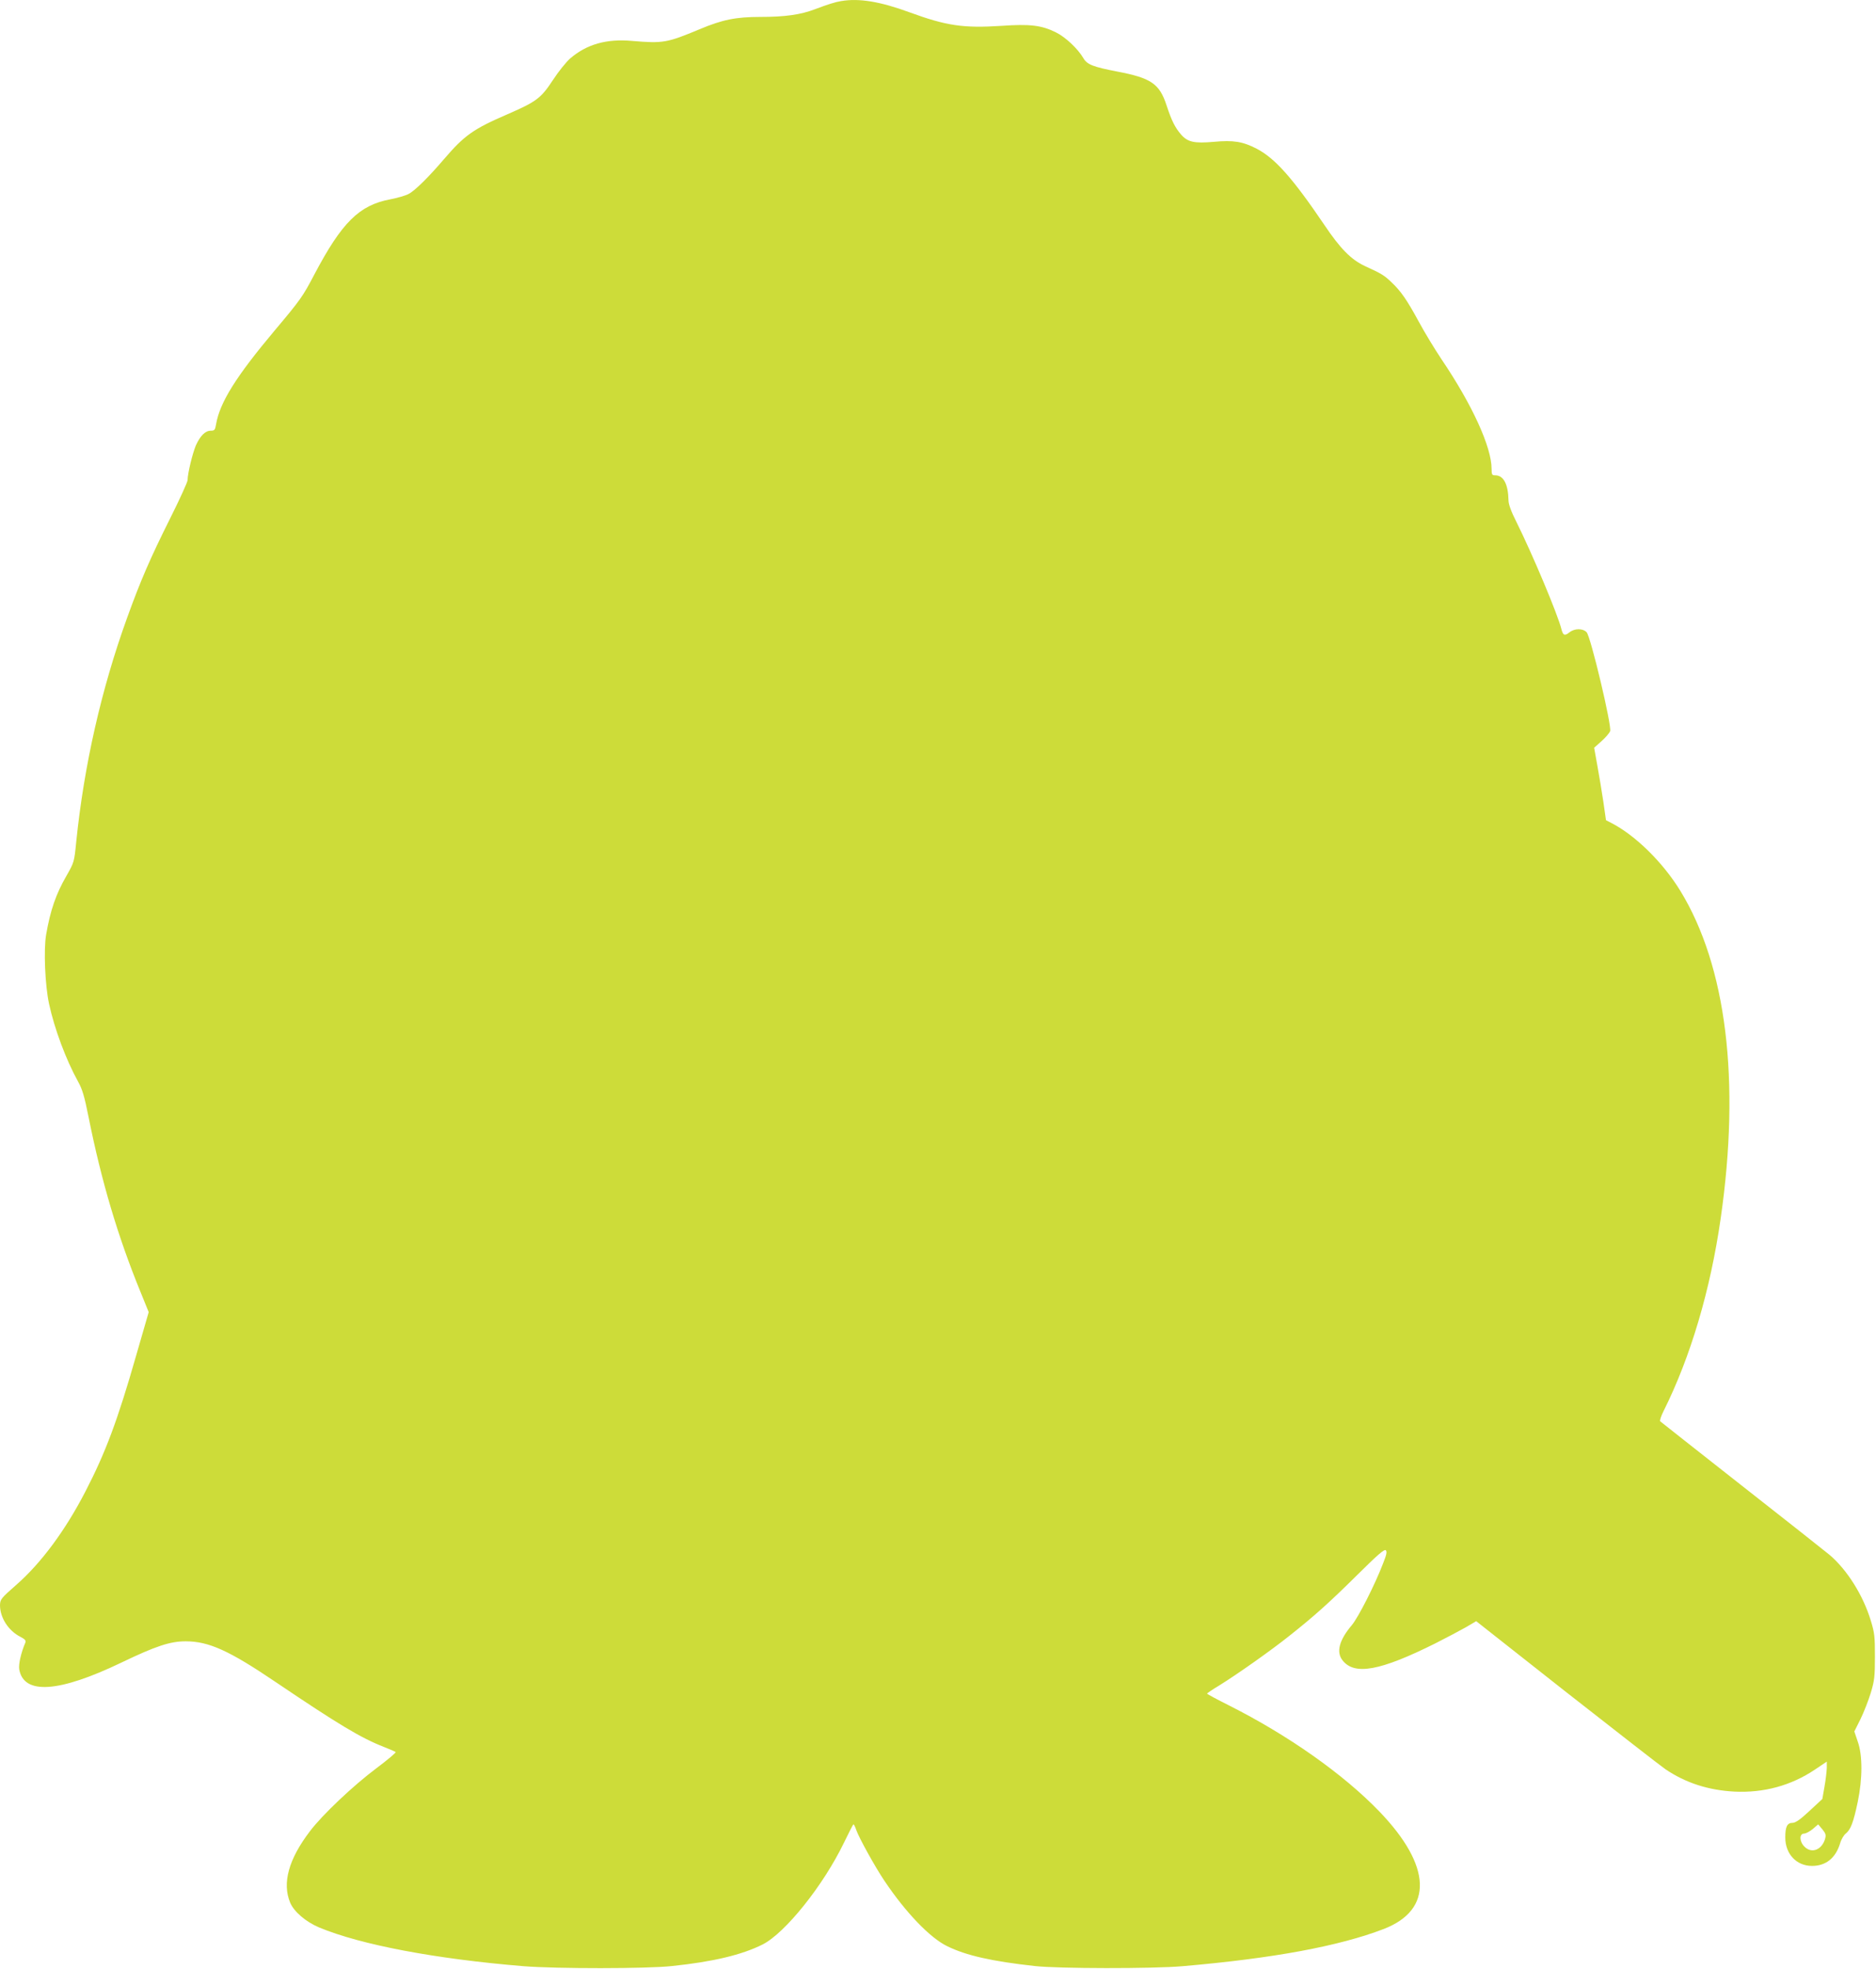 <?xml version="1.0" standalone="no"?>
<!DOCTYPE svg PUBLIC "-//W3C//DTD SVG 20010904//EN"
 "http://www.w3.org/TR/2001/REC-SVG-20010904/DTD/svg10.dtd">
<svg version="1.0" xmlns="http://www.w3.org/2000/svg"
 width="1220pt" height="1280pt" viewBox="0 0 1220 1280"
 preserveAspectRatio="xMidYMid meet">
<g transform="translate(0,1280) scale(0.1,-0.1)"
fill="#cddc39" stroke="none">
<path d="M5470 12793 c-38 -6 -88 -22 -170 -53 -94 -36 -196 -50 -356 -50
-158 0 -247 -18 -394 -80 -214 -89 -237 -93 -440 -76 -166 15 -295 -22 -402
-114 -26 -23 -77 -86 -112 -140 -78 -119 -108 -141 -294 -222 -225 -97 -282
-138 -415 -293 -99 -116 -190 -206 -230 -226 -20 -11 -74 -26 -120 -35 -201
-38 -314 -150 -492 -487 -76 -145 -90 -165 -260 -367 -251 -299 -356 -467
-380 -609 -6 -36 -10 -41 -34 -41 -36 0 -68 -32 -97 -95 -22 -52 -54 -183 -54
-226 0 -12 -51 -124 -113 -248 -131 -262 -192 -403 -281 -649 -167 -462 -279
-956 -330 -1452 -13 -134 -14 -136 -64 -224 -68 -117 -105 -225 -132 -382 -17
-97 -7 -331 19 -450 35 -162 110 -363 188 -504 29 -52 42 -97 69 -232 83 -415
190 -776 337 -1135 l54 -133 -83 -287 c-119 -416 -198 -627 -328 -878 -130
-252 -287 -465 -449 -607 -100 -88 -106 -95 -107 -133 0 -81 54 -166 133 -206
29 -15 37 -24 32 -37 -29 -68 -45 -141 -40 -174 29 -167 257 -152 665 44 223
107 316 138 417 138 151 0 283 -60 586 -265 409 -276 554 -363 702 -421 39
-15 73 -30 78 -34 4 -3 -53 -51 -125 -105 -150 -112 -352 -303 -432 -409 -139
-182 -182 -337 -129 -465 25 -59 101 -124 188 -161 271 -113 758 -205 1330
-252 213 -17 802 -17 965 1 269 28 455 73 589 140 148 75 396 385 530 663 31
64 58 117 61 118 4 0 12 -17 19 -38 17 -49 122 -239 182 -328 138 -206 297
-372 409 -426 122 -60 288 -98 570 -129 150 -17 766 -18 960 -1 591 51 1017
130 1309 242 323 125 312 410 -29 764 -233 242 -592 495 -977 689 -78 39 -143
74 -143 77 0 3 37 28 82 55 116 72 337 228 452 320 167 132 263 219 444 398
131 130 175 168 184 159 9 -9 5 -29 -17 -84 -53 -139 -162 -353 -204 -403 -82
-97 -103 -175 -60 -229 78 -99 245 -68 604 111 71 36 160 83 197 104 l68 40
585 -461 c323 -253 613 -479 645 -501 131 -89 279 -137 450 -146 190 -9 367
39 521 142 l79 53 0 -42 c-1 -22 -7 -77 -15 -121 l-14 -80 -83 -77 c-60 -56
-90 -77 -110 -78 -36 0 -48 -25 -48 -95 0 -108 73 -185 174 -185 90 0 153 51
182 145 7 26 24 55 38 66 31 25 49 71 77 204 32 153 32 306 0 394 l-22 65 40
80 c22 45 52 122 67 171 24 80 27 107 27 235 0 130 -2 154 -27 235 -50 165
-154 330 -268 427 -29 24 -287 228 -573 452 -286 225 -524 412 -528 416 -5 4
5 34 21 66 176 352 305 787 372 1254 129 895 37 1639 -262 2128 -113 185 -292
361 -449 442 l-35 18 -17 119 c-10 65 -27 171 -39 235 l-21 117 47 42 c26 23
52 53 57 66 12 32 -126 614 -153 643 -25 26 -78 26 -112 -1 -30 -24 -41 -20
-51 18 -23 96 -193 499 -295 703 -33 65 -50 113 -50 137 -2 105 -32 163 -86
163 -21 0 -24 4 -24 42 0 141 -125 416 -326 713 -44 66 -111 176 -148 245 -77
141 -115 197 -178 256 -46 44 -63 55 -171 104 -90 42 -160 112 -266 270 -204
301 -318 430 -438 493 -91 47 -152 57 -280 45 -126 -11 -169 -2 -212 47 -39
45 -62 90 -95 191 -46 140 -100 177 -321 219 -155 30 -195 45 -219 86 -36 62
-118 139 -180 169 -93 46 -168 55 -354 42 -246 -16 -357 0 -597 88 -191 70
-328 93 -445 73z m6399 -11947 c-21 -72 -88 -98 -134 -51 -34 33 -35 85 -2 85
12 1 37 14 56 30 l35 30 27 -32 c22 -27 25 -37 18 -62z"/>
</g>
</svg>
